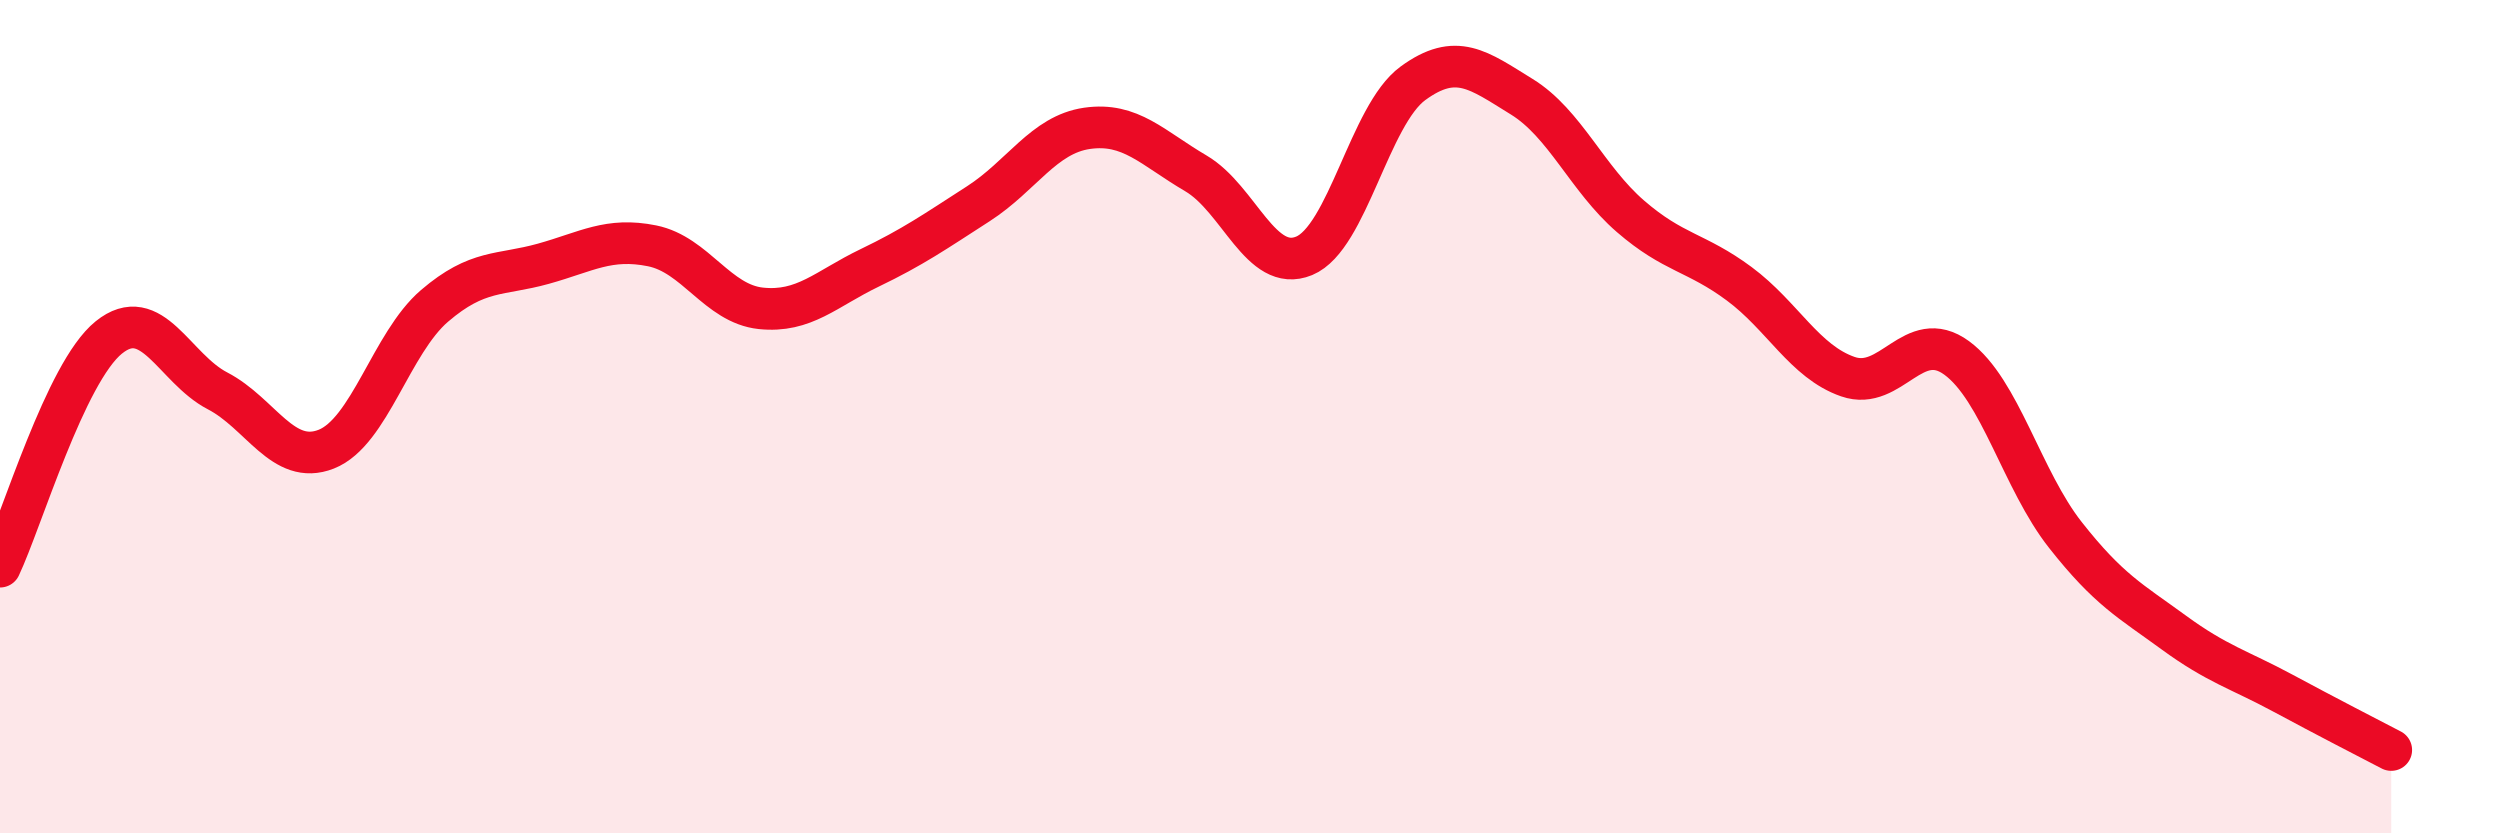 
    <svg width="60" height="20" viewBox="0 0 60 20" xmlns="http://www.w3.org/2000/svg">
      <path
        d="M 0,13.6 C 0.52,12.5 1.57,8.94 2.61,8.1 C 3.65,7.26 4.18,8.84 5.22,9.38 C 6.26,9.92 6.79,11.19 7.83,10.78 C 8.87,10.37 9.39,8.23 10.43,7.34 C 11.47,6.45 12,6.62 13.04,6.33 C 14.08,6.04 14.61,5.69 15.65,5.9 C 16.69,6.11 17.22,7.29 18.26,7.4 C 19.3,7.51 19.83,6.93 20.87,6.43 C 21.91,5.93 22.44,5.56 23.48,4.89 C 24.52,4.22 25.05,3.23 26.09,3.08 C 27.13,2.93 27.66,3.55 28.7,4.16 C 29.74,4.77 30.26,6.57 31.3,6.14 C 32.34,5.71 32.87,2.76 33.91,2 C 34.95,1.24 35.48,1.68 36.52,2.32 C 37.56,2.96 38.09,4.29 39.13,5.19 C 40.17,6.09 40.7,6.04 41.74,6.81 C 42.78,7.58 43.31,8.68 44.35,9.04 C 45.39,9.4 45.92,7.83 46.96,8.59 C 48,9.35 48.53,11.52 49.57,12.84 C 50.61,14.16 51.13,14.42 52.17,15.18 C 53.21,15.94 53.74,16.07 54.78,16.63 C 55.82,17.19 56.87,17.73 57.39,18L57.39 20L0 20Z"
        fill="#EB0A25"
        opacity="0.1"
        stroke-linecap="round"
        stroke-linejoin="round"
      />
      <path
        d="M 0,13.6 C 0.52,12.5 1.57,8.94 2.61,8.1 C 3.65,7.26 4.18,8.84 5.22,9.38 C 6.26,9.92 6.79,11.19 7.83,10.78 C 8.87,10.37 9.39,8.23 10.43,7.34 C 11.47,6.45 12,6.62 13.04,6.33 C 14.08,6.04 14.61,5.69 15.65,5.9 C 16.69,6.11 17.22,7.29 18.26,7.4 C 19.3,7.51 19.83,6.93 20.87,6.43 C 21.91,5.93 22.44,5.56 23.48,4.89 C 24.52,4.22 25.05,3.23 26.09,3.08 C 27.13,2.93 27.66,3.55 28.7,4.16 C 29.74,4.77 30.26,6.57 31.3,6.14 C 32.34,5.71 32.87,2.76 33.91,2 C 34.95,1.24 35.48,1.68 36.52,2.32 C 37.56,2.96 38.09,4.29 39.13,5.19 C 40.17,6.09 40.7,6.04 41.74,6.81 C 42.78,7.58 43.31,8.68 44.35,9.04 C 45.39,9.4 45.92,7.83 46.96,8.59 C 48,9.35 48.53,11.52 49.57,12.84 C 50.61,14.16 51.13,14.42 52.17,15.18 C 53.21,15.94 53.74,16.07 54.78,16.63 C 55.82,17.19 56.87,17.73 57.39,18"
        stroke="#EB0A25"
        stroke-width="1"
        fill="none"
        stroke-linecap="round"
        stroke-linejoin="round"
      />
    </svg>
  